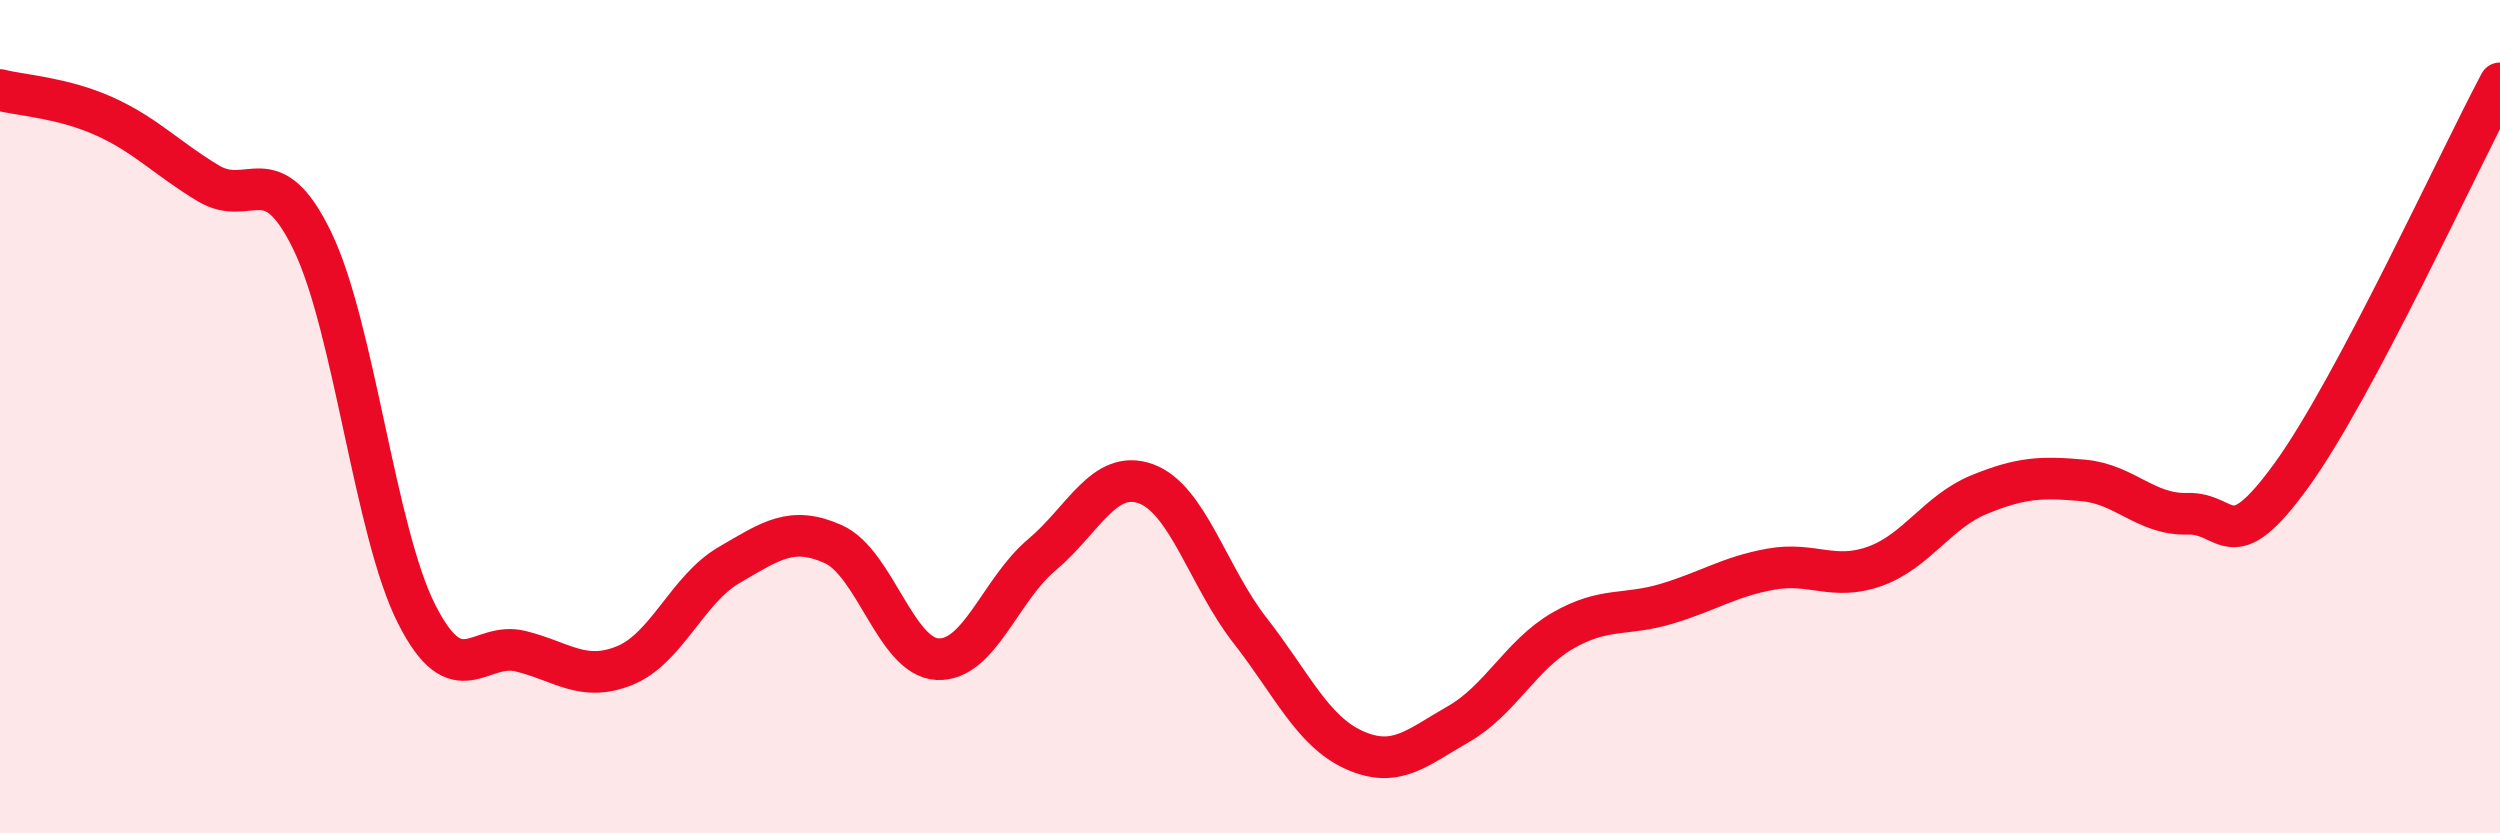 
    <svg width="60" height="20" viewBox="0 0 60 20" xmlns="http://www.w3.org/2000/svg">
      <path
        d="M 0,2.16 C 0.5,2.29 1.5,2.34 2.5,2.79 C 3.5,3.24 4,3.8 5,4.4 C 6,5 6.5,3.72 7.5,5.79 C 8.5,7.86 9,12.77 10,14.74 C 11,16.71 11.5,15.38 12.5,15.63 C 13.5,15.88 14,16.38 15,15.97 C 16,15.56 16.5,14.14 17.5,13.56 C 18.5,12.98 19,12.61 20,13.06 C 21,13.51 21.5,15.77 22.5,15.82 C 23.5,15.87 24,14.16 25,13.32 C 26,12.48 26.5,11.25 27.5,11.61 C 28.5,11.97 29,13.85 30,15.13 C 31,16.41 31.5,17.55 32.5,18 C 33.5,18.45 34,17.95 35,17.38 C 36,16.81 36.5,15.72 37.5,15.14 C 38.5,14.56 39,14.79 40,14.49 C 41,14.19 41.5,13.84 42.5,13.66 C 43.5,13.48 44,13.95 45,13.59 C 46,13.23 46.5,12.28 47.5,11.87 C 48.5,11.46 49,11.44 50,11.53 C 51,11.62 51.5,12.36 52.5,12.33 C 53.5,12.3 53.5,13.47 55,11.4 C 56.5,9.33 59,3.88 60,2L60 20L0 20Z"
        fill="#EB0A25"
        opacity="0.1"
        stroke-linecap="round"
        stroke-linejoin="round"
      />
      <path
        d="M 0,2.16 C 0.5,2.29 1.5,2.34 2.5,2.79 C 3.5,3.24 4,3.8 5,4.4 C 6,5 6.5,3.72 7.5,5.79 C 8.5,7.86 9,12.77 10,14.74 C 11,16.71 11.5,15.38 12.5,15.63 C 13.5,15.88 14,16.38 15,15.97 C 16,15.56 16.5,14.14 17.5,13.56 C 18.5,12.98 19,12.61 20,13.06 C 21,13.51 21.5,15.77 22.5,15.82 C 23.5,15.87 24,14.16 25,13.32 C 26,12.48 26.5,11.25 27.5,11.61 C 28.5,11.97 29,13.85 30,15.13 C 31,16.41 31.5,17.55 32.5,18 C 33.5,18.45 34,17.95 35,17.38 C 36,16.81 36.5,15.72 37.5,15.14 C 38.5,14.56 39,14.79 40,14.49 C 41,14.19 41.5,13.84 42.5,13.66 C 43.5,13.48 44,13.95 45,13.59 C 46,13.23 46.5,12.28 47.5,11.87 C 48.5,11.46 49,11.44 50,11.53 C 51,11.62 51.5,12.36 52.5,12.33 C 53.5,12.3 53.5,13.47 55,11.4 C 56.5,9.33 59,3.88 60,2"
        stroke="#EB0A25"
        stroke-width="1"
        fill="none"
        stroke-linecap="round"
        stroke-linejoin="round"
      />
    </svg>
  